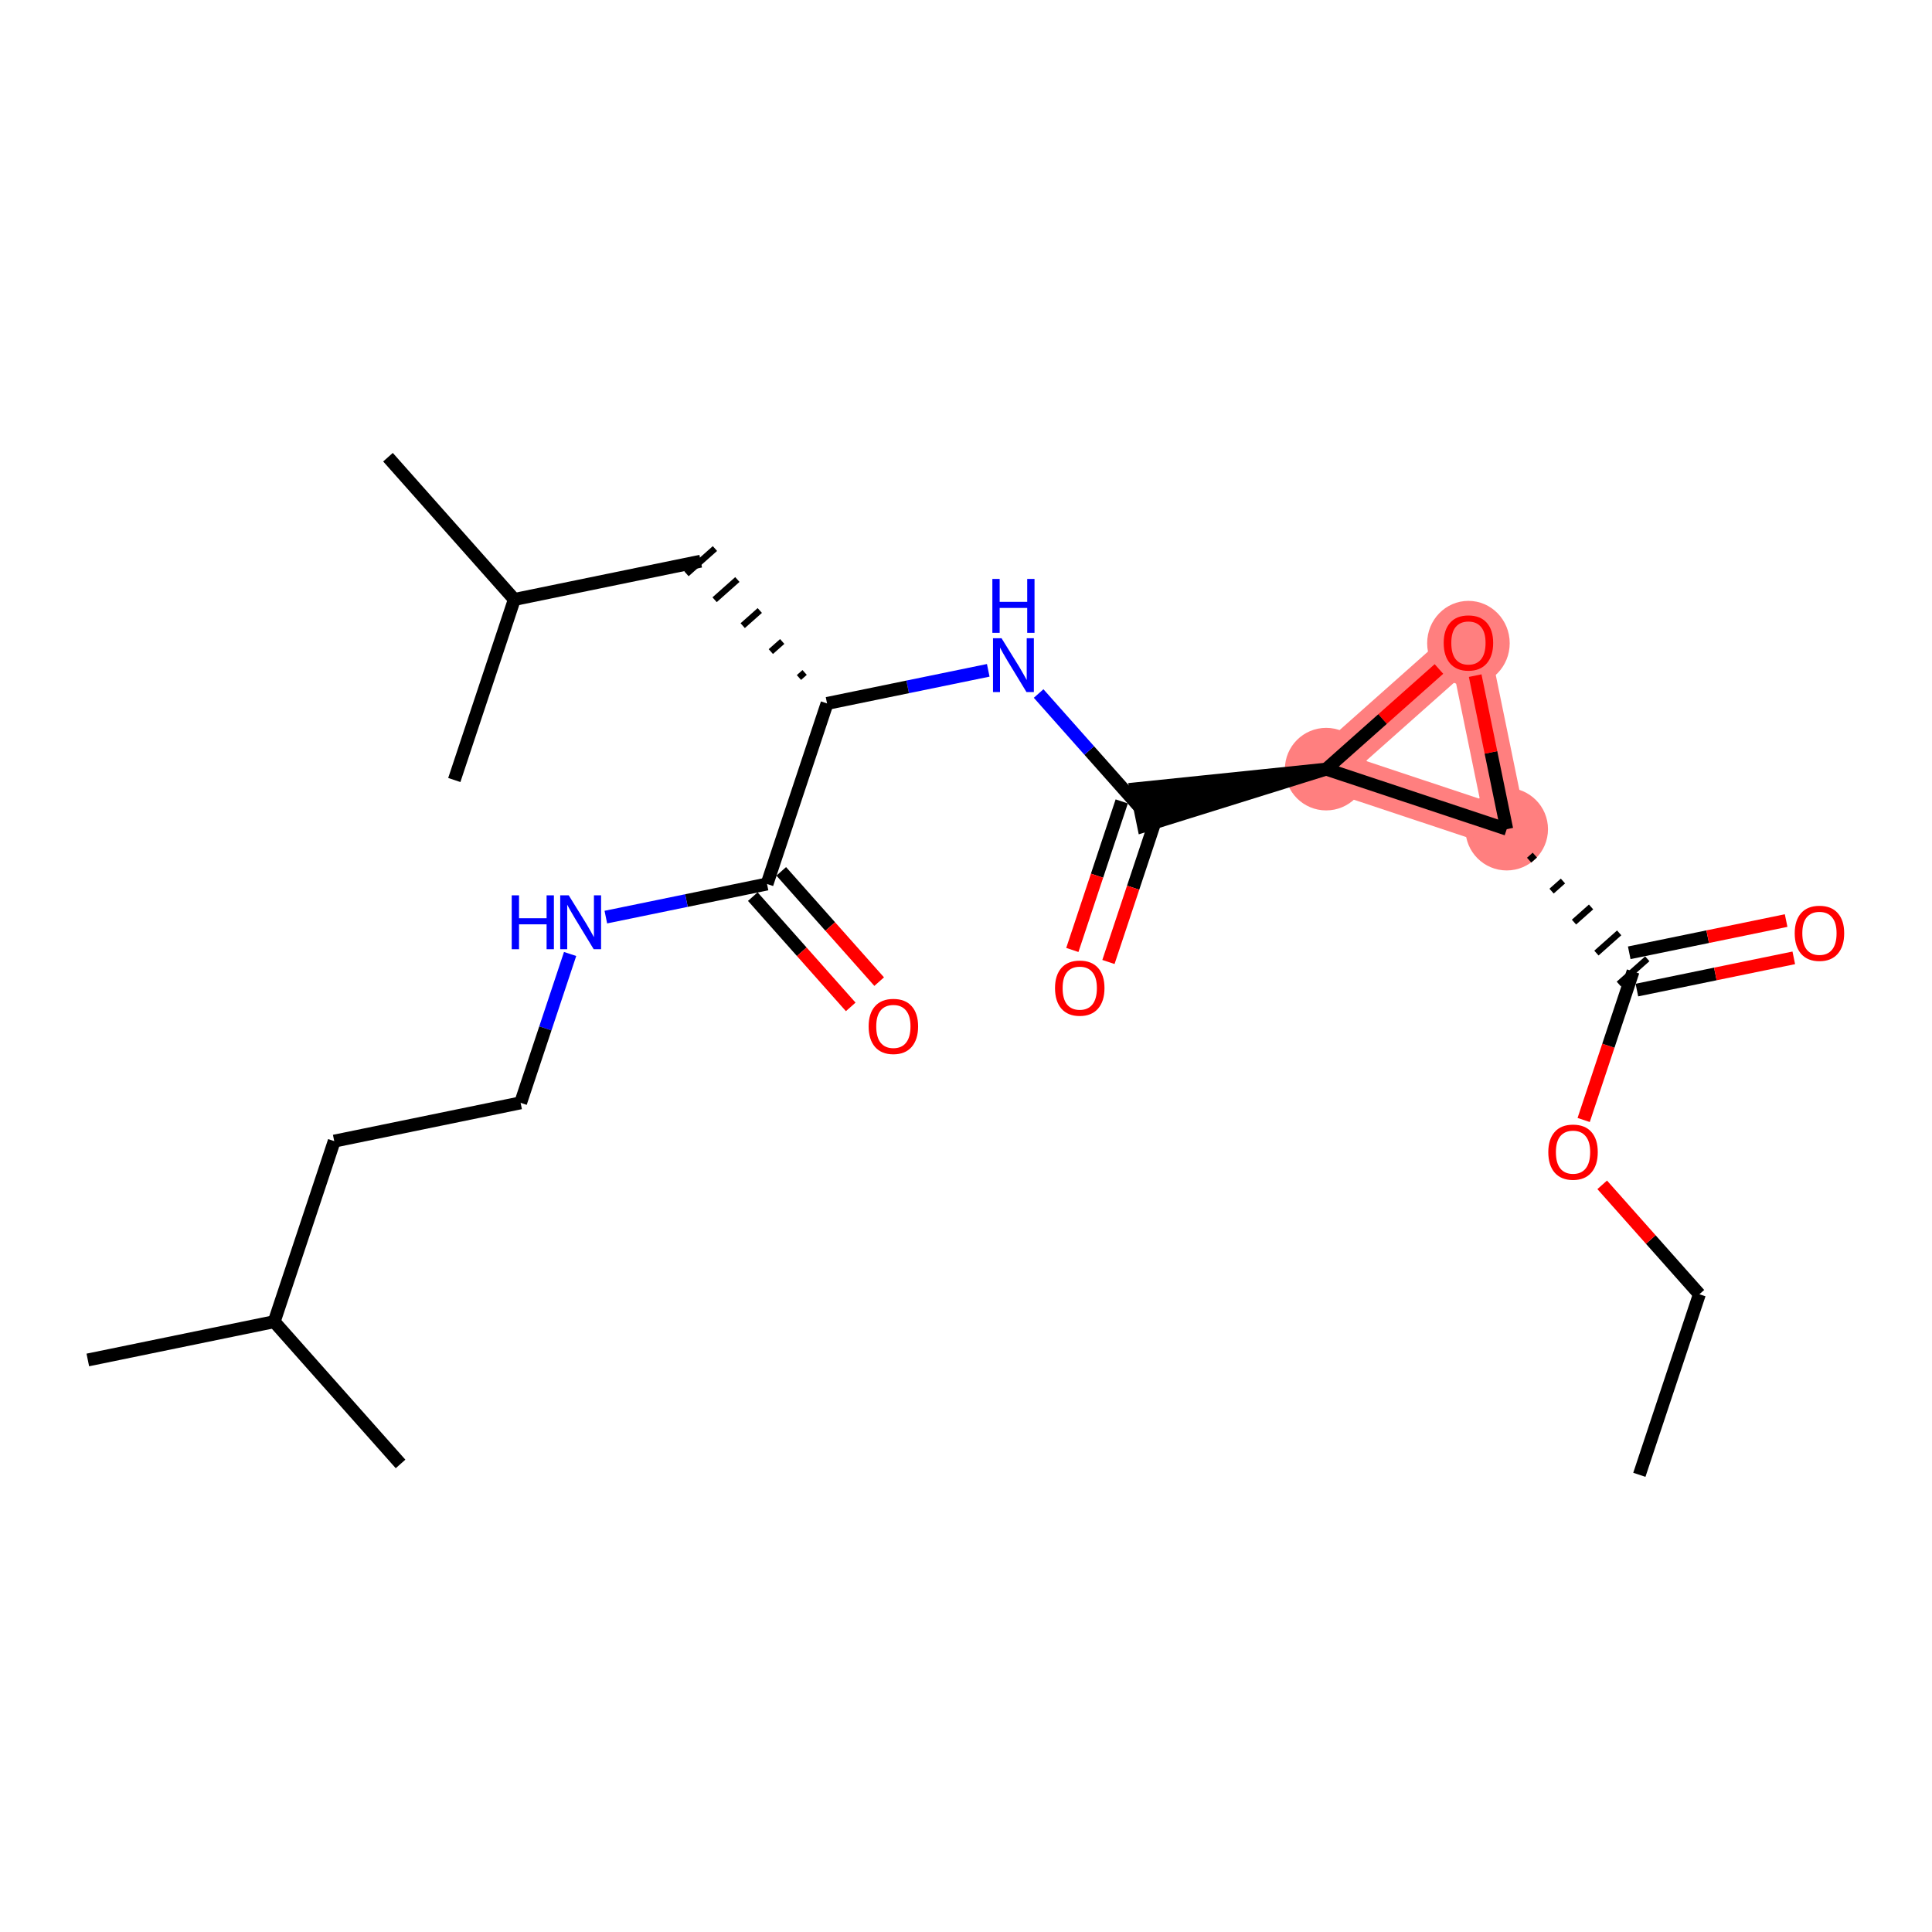 <?xml version='1.0' encoding='iso-8859-1'?>
<svg version='1.1' baseProfile='full'
              xmlns='http://www.w3.org/2000/svg'
                      xmlns:rdkit='http://www.rdkit.org/xml'
                      xmlns:xlink='http://www.w3.org/1999/xlink'
                  xml:space='preserve'
width='300px' height='300px' viewBox='0 0 300 300'>
<!-- END OF HEADER -->
<rect style='opacity:1.0;fill:#FFFFFF;stroke:none' width='300' height='300' x='0' y='0'> </rect>
<rect style='opacity:1.0;fill:#FFFFFF;stroke:none' width='300' height='300' x='0' y='0'> </rect>
<path d='M 233.963,128.753 L 228.018,99.812' style='fill:none;fill-rule:evenodd;stroke:#FF7F7F;stroke-width:6.3px;stroke-linecap:butt;stroke-linejoin:miter;stroke-opacity:1' />
<path d='M 233.963,128.753 L 205.926,119.431' style='fill:none;fill-rule:evenodd;stroke:#FF7F7F;stroke-width:6.3px;stroke-linecap:butt;stroke-linejoin:miter;stroke-opacity:1' />
<path d='M 228.018,99.812 L 205.926,119.431' style='fill:none;fill-rule:evenodd;stroke:#FF7F7F;stroke-width:6.3px;stroke-linecap:butt;stroke-linejoin:miter;stroke-opacity:1' />
<ellipse cx='233.963' cy='128.753' rx='5.909' ry='5.909'  style='fill:#FF7F7F;fill-rule:evenodd;stroke:#FF7F7F;stroke-width:1.0px;stroke-linecap:butt;stroke-linejoin:miter;stroke-opacity:1' />
<ellipse cx='228.018' cy='99.877' rx='5.909' ry='6.075'  style='fill:#FF7F7F;fill-rule:evenodd;stroke:#FF7F7F;stroke-width:1.0px;stroke-linecap:butt;stroke-linejoin:miter;stroke-opacity:1' />
<ellipse cx='205.926' cy='119.431' rx='5.909' ry='5.909'  style='fill:#FF7F7F;fill-rule:evenodd;stroke:#FF7F7F;stroke-width:1.0px;stroke-linecap:butt;stroke-linejoin:miter;stroke-opacity:1' />
<path class='bond-0 atom-0 atom-1' d='M 254.557,229.007 L 263.879,200.971' style='fill:none;fill-rule:evenodd;stroke:#000000;stroke-width:2.0px;stroke-linecap:butt;stroke-linejoin:miter;stroke-opacity:1' />
<path class='bond-1 atom-1 atom-2' d='M 263.879,200.971 L 256.334,192.475' style='fill:none;fill-rule:evenodd;stroke:#000000;stroke-width:2.0px;stroke-linecap:butt;stroke-linejoin:miter;stroke-opacity:1' />
<path class='bond-1 atom-1 atom-2' d='M 256.334,192.475 L 248.789,183.98' style='fill:none;fill-rule:evenodd;stroke:#FF0000;stroke-width:2.0px;stroke-linecap:butt;stroke-linejoin:miter;stroke-opacity:1' />
<path class='bond-2 atom-2 atom-3' d='M 245.912,173.911 L 249.747,162.377' style='fill:none;fill-rule:evenodd;stroke:#FF0000;stroke-width:2.0px;stroke-linecap:butt;stroke-linejoin:miter;stroke-opacity:1' />
<path class='bond-2 atom-2 atom-3' d='M 249.747,162.377 L 253.582,150.844' style='fill:none;fill-rule:evenodd;stroke:#000000;stroke-width:2.0px;stroke-linecap:butt;stroke-linejoin:miter;stroke-opacity:1' />
<path class='bond-3 atom-3 atom-4' d='M 254.176,153.738 L 266.357,151.236' style='fill:none;fill-rule:evenodd;stroke:#000000;stroke-width:2.0px;stroke-linecap:butt;stroke-linejoin:miter;stroke-opacity:1' />
<path class='bond-3 atom-3 atom-4' d='M 266.357,151.236 L 278.538,148.734' style='fill:none;fill-rule:evenodd;stroke:#FF0000;stroke-width:2.0px;stroke-linecap:butt;stroke-linejoin:miter;stroke-opacity:1' />
<path class='bond-3 atom-3 atom-4' d='M 252.987,147.95 L 265.168,145.448' style='fill:none;fill-rule:evenodd;stroke:#000000;stroke-width:2.0px;stroke-linecap:butt;stroke-linejoin:miter;stroke-opacity:1' />
<path class='bond-3 atom-3 atom-4' d='M 265.168,145.448 L 277.349,142.945' style='fill:none;fill-rule:evenodd;stroke:#FF0000;stroke-width:2.0px;stroke-linecap:butt;stroke-linejoin:miter;stroke-opacity:1' />
<path class='bond-4 atom-5 atom-3' d='M 237.445,133.563 L 238.328,132.779' style='fill:none;fill-rule:evenodd;stroke:#000000;stroke-width:1.0px;stroke-linecap:butt;stroke-linejoin:miter;stroke-opacity:1' />
<path class='bond-4 atom-5 atom-3' d='M 240.927,138.374 L 242.694,136.804' style='fill:none;fill-rule:evenodd;stroke:#000000;stroke-width:1.0px;stroke-linecap:butt;stroke-linejoin:miter;stroke-opacity:1' />
<path class='bond-4 atom-5 atom-3' d='M 244.409,143.185 L 247.06,140.83' style='fill:none;fill-rule:evenodd;stroke:#000000;stroke-width:1.0px;stroke-linecap:butt;stroke-linejoin:miter;stroke-opacity:1' />
<path class='bond-4 atom-5 atom-3' d='M 247.891,147.995 L 251.425,144.856' style='fill:none;fill-rule:evenodd;stroke:#000000;stroke-width:1.0px;stroke-linecap:butt;stroke-linejoin:miter;stroke-opacity:1' />
<path class='bond-4 atom-5 atom-3' d='M 251.373,152.806 L 255.791,148.882' style='fill:none;fill-rule:evenodd;stroke:#000000;stroke-width:1.0px;stroke-linecap:butt;stroke-linejoin:miter;stroke-opacity:1' />
<path class='bond-5 atom-5 atom-6' d='M 233.963,128.753 L 231.514,116.832' style='fill:none;fill-rule:evenodd;stroke:#000000;stroke-width:2.0px;stroke-linecap:butt;stroke-linejoin:miter;stroke-opacity:1' />
<path class='bond-5 atom-5 atom-6' d='M 231.514,116.832 L 229.065,104.911' style='fill:none;fill-rule:evenodd;stroke:#FF0000;stroke-width:2.0px;stroke-linecap:butt;stroke-linejoin:miter;stroke-opacity:1' />
<path class='bond-23 atom-7 atom-5' d='M 205.926,119.431 L 233.963,128.753' style='fill:none;fill-rule:evenodd;stroke:#000000;stroke-width:2.0px;stroke-linecap:butt;stroke-linejoin:miter;stroke-opacity:1' />
<path class='bond-6 atom-6 atom-7' d='M 223.438,103.879 L 214.682,111.655' style='fill:none;fill-rule:evenodd;stroke:#FF0000;stroke-width:2.0px;stroke-linecap:butt;stroke-linejoin:miter;stroke-opacity:1' />
<path class='bond-6 atom-6 atom-7' d='M 214.682,111.655 L 205.926,119.431' style='fill:none;fill-rule:evenodd;stroke:#000000;stroke-width:2.0px;stroke-linecap:butt;stroke-linejoin:miter;stroke-opacity:1' />
<path class='bond-7 atom-7 atom-8' d='M 205.926,119.431 L 176.391,122.482 L 177.58,128.27 Z' style='fill:#000000;fill-rule:evenodd;fill-opacity:1;stroke:#000000;stroke-width:2.0px;stroke-linecap:butt;stroke-linejoin:miter;stroke-opacity:1;' />
<path class='bond-8 atom-8 atom-9' d='M 174.182,124.444 L 170.347,135.977' style='fill:none;fill-rule:evenodd;stroke:#000000;stroke-width:2.0px;stroke-linecap:butt;stroke-linejoin:miter;stroke-opacity:1' />
<path class='bond-8 atom-8 atom-9' d='M 170.347,135.977 L 166.512,147.51' style='fill:none;fill-rule:evenodd;stroke:#FF0000;stroke-width:2.0px;stroke-linecap:butt;stroke-linejoin:miter;stroke-opacity:1' />
<path class='bond-8 atom-8 atom-9' d='M 179.789,126.308 L 175.954,137.841' style='fill:none;fill-rule:evenodd;stroke:#000000;stroke-width:2.0px;stroke-linecap:butt;stroke-linejoin:miter;stroke-opacity:1' />
<path class='bond-8 atom-8 atom-9' d='M 175.954,137.841 L 172.119,149.375' style='fill:none;fill-rule:evenodd;stroke:#FF0000;stroke-width:2.0px;stroke-linecap:butt;stroke-linejoin:miter;stroke-opacity:1' />
<path class='bond-9 atom-8 atom-10' d='M 176.985,125.376 L 169.132,116.533' style='fill:none;fill-rule:evenodd;stroke:#000000;stroke-width:2.0px;stroke-linecap:butt;stroke-linejoin:miter;stroke-opacity:1' />
<path class='bond-9 atom-8 atom-10' d='M 169.132,116.533 L 161.278,107.689' style='fill:none;fill-rule:evenodd;stroke:#0000FF;stroke-width:2.0px;stroke-linecap:butt;stroke-linejoin:miter;stroke-opacity:1' />
<path class='bond-10 atom-10 atom-11' d='M 153.454,104.088 L 140.94,106.659' style='fill:none;fill-rule:evenodd;stroke:#0000FF;stroke-width:2.0px;stroke-linecap:butt;stroke-linejoin:miter;stroke-opacity:1' />
<path class='bond-10 atom-10 atom-11' d='M 140.94,106.659 L 128.425,109.23' style='fill:none;fill-rule:evenodd;stroke:#000000;stroke-width:2.0px;stroke-linecap:butt;stroke-linejoin:miter;stroke-opacity:1' />
<path class='bond-11 atom-11 atom-12' d='M 124.943,104.419 L 124.06,105.204' style='fill:none;fill-rule:evenodd;stroke:#000000;stroke-width:1.0px;stroke-linecap:butt;stroke-linejoin:miter;stroke-opacity:1' />
<path class='bond-11 atom-11 atom-12' d='M 121.461,99.609 L 119.694,101.178' style='fill:none;fill-rule:evenodd;stroke:#000000;stroke-width:1.0px;stroke-linecap:butt;stroke-linejoin:miter;stroke-opacity:1' />
<path class='bond-11 atom-11 atom-12' d='M 117.979,94.798 L 115.328,97.152' style='fill:none;fill-rule:evenodd;stroke:#000000;stroke-width:1.0px;stroke-linecap:butt;stroke-linejoin:miter;stroke-opacity:1' />
<path class='bond-11 atom-11 atom-12' d='M 114.497,89.987 L 110.963,93.126' style='fill:none;fill-rule:evenodd;stroke:#000000;stroke-width:1.0px;stroke-linecap:butt;stroke-linejoin:miter;stroke-opacity:1' />
<path class='bond-11 atom-11 atom-12' d='M 111.015,85.177 L 106.597,89.101' style='fill:none;fill-rule:evenodd;stroke:#000000;stroke-width:1.0px;stroke-linecap:butt;stroke-linejoin:miter;stroke-opacity:1' />
<path class='bond-15 atom-11 atom-16' d='M 128.425,109.23 L 119.103,137.266' style='fill:none;fill-rule:evenodd;stroke:#000000;stroke-width:2.0px;stroke-linecap:butt;stroke-linejoin:miter;stroke-opacity:1' />
<path class='bond-12 atom-12 atom-13' d='M 108.806,87.139 L 79.865,93.084' style='fill:none;fill-rule:evenodd;stroke:#000000;stroke-width:2.0px;stroke-linecap:butt;stroke-linejoin:miter;stroke-opacity:1' />
<path class='bond-13 atom-13 atom-14' d='M 79.865,93.084 L 60.246,70.993' style='fill:none;fill-rule:evenodd;stroke:#000000;stroke-width:2.0px;stroke-linecap:butt;stroke-linejoin:miter;stroke-opacity:1' />
<path class='bond-14 atom-13 atom-15' d='M 79.865,93.084 L 70.543,121.12' style='fill:none;fill-rule:evenodd;stroke:#000000;stroke-width:2.0px;stroke-linecap:butt;stroke-linejoin:miter;stroke-opacity:1' />
<path class='bond-16 atom-16 atom-17' d='M 116.894,139.228 L 124.497,147.789' style='fill:none;fill-rule:evenodd;stroke:#000000;stroke-width:2.0px;stroke-linecap:butt;stroke-linejoin:miter;stroke-opacity:1' />
<path class='bond-16 atom-16 atom-17' d='M 124.497,147.789 L 132.1,156.35' style='fill:none;fill-rule:evenodd;stroke:#FF0000;stroke-width:2.0px;stroke-linecap:butt;stroke-linejoin:miter;stroke-opacity:1' />
<path class='bond-16 atom-16 atom-17' d='M 121.312,135.304 L 128.915,143.865' style='fill:none;fill-rule:evenodd;stroke:#000000;stroke-width:2.0px;stroke-linecap:butt;stroke-linejoin:miter;stroke-opacity:1' />
<path class='bond-16 atom-16 atom-17' d='M 128.915,143.865 L 136.518,152.426' style='fill:none;fill-rule:evenodd;stroke:#FF0000;stroke-width:2.0px;stroke-linecap:butt;stroke-linejoin:miter;stroke-opacity:1' />
<path class='bond-17 atom-16 atom-18' d='M 119.103,137.266 L 106.589,139.837' style='fill:none;fill-rule:evenodd;stroke:#000000;stroke-width:2.0px;stroke-linecap:butt;stroke-linejoin:miter;stroke-opacity:1' />
<path class='bond-17 atom-16 atom-18' d='M 106.589,139.837 L 94.074,142.408' style='fill:none;fill-rule:evenodd;stroke:#0000FF;stroke-width:2.0px;stroke-linecap:butt;stroke-linejoin:miter;stroke-opacity:1' />
<path class='bond-18 atom-18 atom-19' d='M 88.526,148.133 L 84.683,159.69' style='fill:none;fill-rule:evenodd;stroke:#0000FF;stroke-width:2.0px;stroke-linecap:butt;stroke-linejoin:miter;stroke-opacity:1' />
<path class='bond-18 atom-18 atom-19' d='M 84.683,159.69 L 80.84,171.247' style='fill:none;fill-rule:evenodd;stroke:#000000;stroke-width:2.0px;stroke-linecap:butt;stroke-linejoin:miter;stroke-opacity:1' />
<path class='bond-19 atom-19 atom-20' d='M 80.84,171.247 L 51.899,177.192' style='fill:none;fill-rule:evenodd;stroke:#000000;stroke-width:2.0px;stroke-linecap:butt;stroke-linejoin:miter;stroke-opacity:1' />
<path class='bond-20 atom-20 atom-21' d='M 51.899,177.192 L 42.577,205.229' style='fill:none;fill-rule:evenodd;stroke:#000000;stroke-width:2.0px;stroke-linecap:butt;stroke-linejoin:miter;stroke-opacity:1' />
<path class='bond-21 atom-21 atom-22' d='M 42.577,205.229 L 13.636,211.174' style='fill:none;fill-rule:evenodd;stroke:#000000;stroke-width:2.0px;stroke-linecap:butt;stroke-linejoin:miter;stroke-opacity:1' />
<path class='bond-22 atom-21 atom-23' d='M 42.577,205.229 L 62.197,227.32' style='fill:none;fill-rule:evenodd;stroke:#000000;stroke-width:2.0px;stroke-linecap:butt;stroke-linejoin:miter;stroke-opacity:1' />
<path  class='atom-2' d='M 240.419 178.904
Q 240.419 176.895, 241.412 175.772
Q 242.404 174.649, 244.26 174.649
Q 246.115 174.649, 247.108 175.772
Q 248.101 176.895, 248.101 178.904
Q 248.101 180.936, 247.096 182.095
Q 246.092 183.241, 244.26 183.241
Q 242.416 183.241, 241.412 182.095
Q 240.419 180.948, 240.419 178.904
M 244.26 182.295
Q 245.536 182.295, 246.222 181.445
Q 246.919 180.582, 246.919 178.904
Q 246.919 177.261, 246.222 176.434
Q 245.536 175.595, 244.26 175.595
Q 242.983 175.595, 242.286 176.422
Q 241.601 177.249, 241.601 178.904
Q 241.601 180.594, 242.286 181.445
Q 242.983 182.295, 244.26 182.295
' fill='#FF0000'/>
<path  class='atom-4' d='M 278.682 144.922
Q 278.682 142.913, 279.675 141.791
Q 280.667 140.668, 282.523 140.668
Q 284.378 140.668, 285.371 141.791
Q 286.364 142.913, 286.364 144.922
Q 286.364 146.955, 285.359 148.113
Q 284.355 149.26, 282.523 149.26
Q 280.679 149.26, 279.675 148.113
Q 278.682 146.967, 278.682 144.922
M 282.523 148.314
Q 283.799 148.314, 284.485 147.463
Q 285.182 146.601, 285.182 144.922
Q 285.182 143.28, 284.485 142.452
Q 283.799 141.613, 282.523 141.613
Q 281.246 141.613, 280.549 142.441
Q 279.864 143.268, 279.864 144.922
Q 279.864 146.612, 280.549 147.463
Q 281.246 148.314, 282.523 148.314
' fill='#FF0000'/>
<path  class='atom-6' d='M 224.177 99.835
Q 224.177 97.826, 225.169 96.704
Q 226.162 95.581, 228.018 95.581
Q 229.873 95.581, 230.866 96.704
Q 231.858 97.826, 231.858 99.835
Q 231.858 101.868, 230.854 103.026
Q 229.849 104.173, 228.018 104.173
Q 226.174 104.173, 225.169 103.026
Q 224.177 101.88, 224.177 99.835
M 228.018 103.227
Q 229.294 103.227, 229.979 102.376
Q 230.677 101.513, 230.677 99.835
Q 230.677 98.193, 229.979 97.365
Q 229.294 96.526, 228.018 96.526
Q 226.741 96.526, 226.044 97.353
Q 225.358 98.181, 225.358 99.835
Q 225.358 101.525, 226.044 102.376
Q 226.741 103.227, 228.018 103.227
' fill='#FF0000'/>
<path  class='atom-9' d='M 163.823 153.436
Q 163.823 151.427, 164.815 150.304
Q 165.808 149.181, 167.663 149.181
Q 169.519 149.181, 170.512 150.304
Q 171.504 151.427, 171.504 153.436
Q 171.504 155.468, 170.5 156.627
Q 169.495 157.773, 167.663 157.773
Q 165.82 157.773, 164.815 156.627
Q 163.823 155.48, 163.823 153.436
M 167.663 156.828
Q 168.94 156.828, 169.625 155.977
Q 170.323 155.114, 170.323 153.436
Q 170.323 151.793, 169.625 150.966
Q 168.94 150.127, 167.663 150.127
Q 166.387 150.127, 165.69 150.954
Q 165.004 151.781, 165.004 153.436
Q 165.004 155.126, 165.69 155.977
Q 166.387 156.828, 167.663 156.828
' fill='#FF0000'/>
<path  class='atom-10' d='M 155.517 99.101
L 158.259 103.533
Q 158.53 103.97, 158.968 104.762
Q 159.405 105.554, 159.429 105.601
L 159.429 99.101
L 160.539 99.101
L 160.539 107.468
L 159.393 107.468
L 156.45 102.623
Q 156.108 102.056, 155.741 101.406
Q 155.387 100.756, 155.28 100.555
L 155.28 107.468
L 154.193 107.468
L 154.193 99.101
L 155.517 99.101
' fill='#0000FF'/>
<path  class='atom-10' d='M 154.093 89.897
L 155.227 89.897
L 155.227 93.454
L 159.505 93.454
L 159.505 89.897
L 160.64 89.897
L 160.64 98.264
L 159.505 98.264
L 159.505 94.4
L 155.227 94.4
L 155.227 98.264
L 154.093 98.264
L 154.093 89.897
' fill='#0000FF'/>
<path  class='atom-17' d='M 134.882 159.381
Q 134.882 157.372, 135.874 156.249
Q 136.867 155.126, 138.722 155.126
Q 140.578 155.126, 141.571 156.249
Q 142.563 157.372, 142.563 159.381
Q 142.563 161.413, 141.559 162.572
Q 140.554 163.718, 138.722 163.718
Q 136.879 163.718, 135.874 162.572
Q 134.882 161.425, 134.882 159.381
M 138.722 162.773
Q 139.999 162.773, 140.684 161.922
Q 141.381 161.059, 141.381 159.381
Q 141.381 157.738, 140.684 156.911
Q 139.999 156.072, 138.722 156.072
Q 137.446 156.072, 136.749 156.899
Q 136.063 157.726, 136.063 159.381
Q 136.063 161.071, 136.749 161.922
Q 137.446 162.773, 138.722 162.773
' fill='#FF0000'/>
<path  class='atom-18' d='M 79.461 139.027
L 80.596 139.027
L 80.596 142.585
L 84.874 142.585
L 84.874 139.027
L 86.008 139.027
L 86.008 147.395
L 84.874 147.395
L 84.874 143.53
L 80.596 143.53
L 80.596 147.395
L 79.461 147.395
L 79.461 139.027
' fill='#0000FF'/>
<path  class='atom-18' d='M 88.313 139.027
L 91.055 143.459
Q 91.326 143.897, 91.764 144.688
Q 92.201 145.48, 92.225 145.527
L 92.225 139.027
L 93.335 139.027
L 93.335 147.395
L 92.189 147.395
L 89.246 142.549
Q 88.904 141.982, 88.537 141.332
Q 88.183 140.682, 88.076 140.481
L 88.076 147.395
L 86.989 147.395
L 86.989 139.027
L 88.313 139.027
' fill='#0000FF'/>
</svg>
